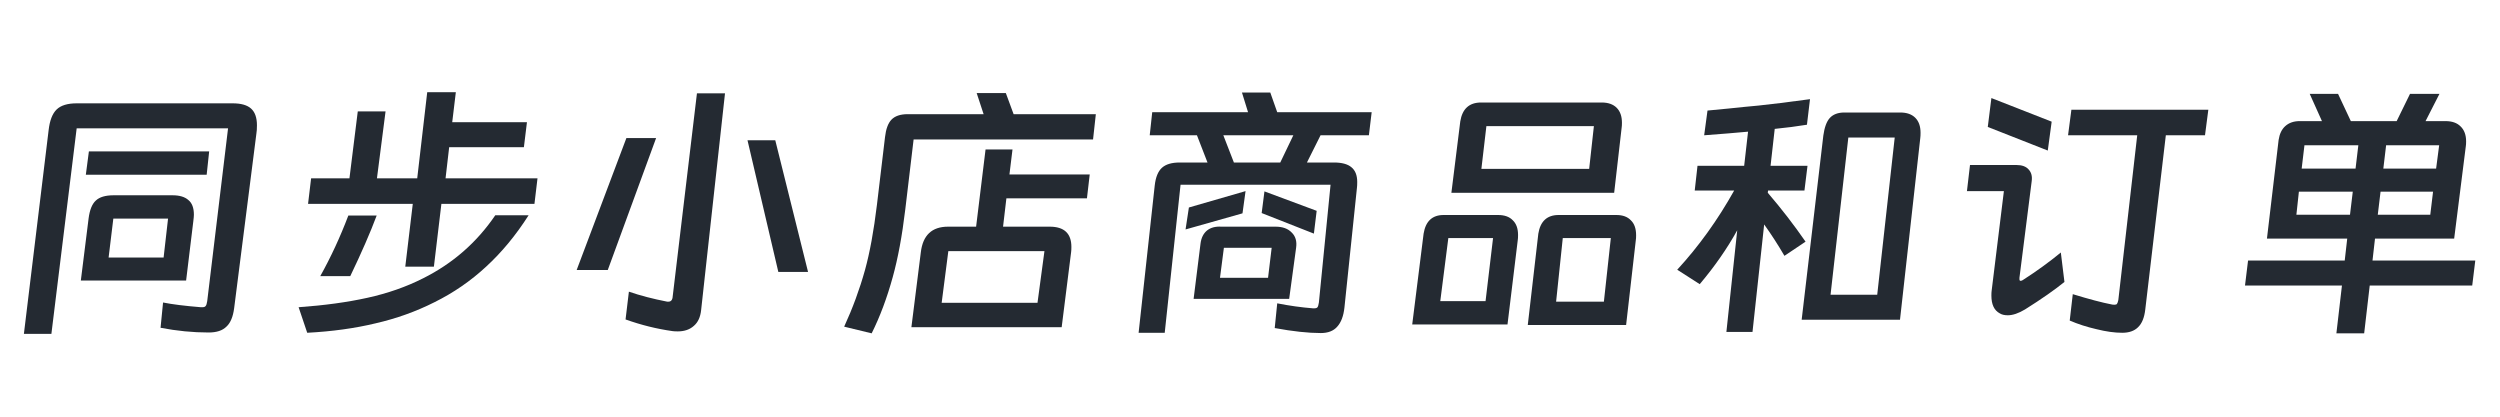<svg width="144" height="24" viewBox="0 0 144 24" fill="none" xmlns="http://www.w3.org/2000/svg">
<path d="M13.408 5.952C13.888 5.952 14.24 6.053 14.464 6.256C14.688 6.459 14.8 6.779 14.8 7.216C14.8 7.419 14.789 7.579 14.768 7.696L13.488 17.744C13.424 18.245 13.275 18.603 13.04 18.816C12.816 19.04 12.475 19.152 12.016 19.152C11.109 19.152 10.187 19.061 9.248 18.88L9.392 17.424C9.925 17.531 10.651 17.621 11.568 17.696H11.648C11.744 17.696 11.808 17.675 11.84 17.632C11.883 17.589 11.915 17.493 11.936 17.344L13.136 7.392H4.416L2.96 19.232H1.376L2.8 7.504C2.864 6.939 3.019 6.539 3.264 6.304C3.509 6.069 3.893 5.952 4.416 5.952H13.408ZM12.048 8.72L11.904 10.064H4.944L5.12 8.72H12.048ZM10.72 16.16H4.656L5.104 12.576C5.168 12.085 5.307 11.744 5.52 11.552C5.733 11.349 6.075 11.248 6.544 11.248H9.936C10.341 11.248 10.645 11.339 10.848 11.52C11.061 11.691 11.168 11.973 11.168 12.368C11.168 12.443 11.157 12.565 11.136 12.736L10.72 16.16ZM6.256 14.832H9.424L9.68 12.592H6.528L6.256 14.832Z" fill="#242A32"/>
<path d="M24.608 5.312H26.256L26.048 7.04H30.352L30.176 8.48H25.872L25.664 10.272H30.96L30.784 11.744H25.424L24.992 15.36H23.344L23.776 11.744H17.744L17.92 10.272H20.128L20.608 6.416H22.208L21.712 10.272H24.032L24.608 5.312ZM30.448 12.4C29.712 13.552 28.896 14.539 28 15.36C27.115 16.181 26.123 16.864 25.024 17.408C23.968 17.941 22.837 18.347 21.632 18.624C20.437 18.912 19.125 19.093 17.696 19.168L17.2 17.696C18.693 17.589 20.016 17.408 21.168 17.152C22.331 16.896 23.397 16.523 24.368 16.032C26.075 15.179 27.461 13.968 28.528 12.4H30.448ZM21.696 12.416C21.333 13.387 20.827 14.549 20.176 15.904H18.448C19.056 14.816 19.595 13.653 20.064 12.416H21.696Z" fill="#242A32"/>
<path d="M40.384 17.872C40.341 18.267 40.203 18.565 39.968 18.768C39.733 18.981 39.424 19.088 39.04 19.088C38.912 19.088 38.811 19.083 38.736 19.072C37.829 18.944 36.928 18.72 36.032 18.4L36.224 16.8C36.875 17.024 37.611 17.216 38.432 17.376H38.512C38.629 17.376 38.704 17.307 38.736 17.168L40.144 5.376H41.76L40.384 17.872ZM35.008 15.552L37.792 7.952H36.08L33.216 15.552H35.008ZM44.832 15.664L43.056 8.08H44.656L46.544 15.664H44.832Z" fill="#242A32"/>
<path d="M52.144 12.064C51.963 13.579 51.723 14.875 51.424 15.952C51.093 17.157 50.688 18.24 50.208 19.2L48.624 18.816C49.115 17.749 49.515 16.661 49.824 15.552C50.101 14.549 50.331 13.296 50.512 11.792L50.976 7.904C51.029 7.435 51.152 7.099 51.344 6.896C51.547 6.683 51.861 6.576 52.288 6.576H56.656L56.256 5.36H57.936L58.384 6.576H63.12L62.96 8.032H52.624L52.144 12.064ZM62.608 11.424H57.968L57.776 13.056H60.464C61.296 13.056 61.712 13.445 61.712 14.224C61.712 14.352 61.707 14.453 61.696 14.528L61.152 18.848H52.496L53.04 14.528C53.157 13.547 53.68 13.056 54.608 13.056H56.224L56.768 8.608H58.32L58.144 10.048H62.768L62.608 11.424ZM54.24 17.44H59.76L60.16 14.464H54.624L54.24 17.44Z" fill="#242A32"/>
<path d="M76.832 9.36C77.291 9.36 77.627 9.451 77.84 9.632C78.064 9.813 78.176 10.096 78.176 10.48C78.176 10.629 78.171 10.741 78.16 10.816L77.44 17.712C77.387 18.203 77.248 18.571 77.024 18.816C76.811 19.061 76.496 19.184 76.08 19.184C75.355 19.184 74.469 19.088 73.424 18.896L73.568 17.472C74.272 17.611 74.96 17.707 75.632 17.76H75.696C75.792 17.76 75.856 17.739 75.888 17.696C75.92 17.653 75.947 17.563 75.968 17.424L76.64 10.64H68L67.088 19.168H65.584L66.512 10.688C66.565 10.208 66.704 9.867 66.928 9.664C67.152 9.461 67.493 9.36 67.952 9.36H69.552L68.944 7.792H66.224L66.368 6.464H71.888L71.536 5.328H73.168L73.568 6.464H79.008L78.848 7.792H76.064L75.28 9.36H76.832ZM74.496 7.792H70.464L71.072 9.36H73.744L74.496 7.792ZM68.288 13.216L68.48 11.952L71.744 11.008L71.568 12.288L68.288 13.216ZM72.672 12.272L72.832 11.024L75.84 12.144L75.68 13.456L72.672 12.272ZM74.256 17.216H68.752L69.152 14.016C69.195 13.696 69.317 13.451 69.52 13.28C69.733 13.109 70.011 13.035 70.352 13.056H73.472C73.877 13.056 74.187 13.168 74.4 13.392C74.624 13.605 74.709 13.899 74.656 14.272L74.256 17.216ZM70.272 16H73.04L73.248 14.272H70.496L70.272 16Z" fill="#242A32"/>
<path d="M92.976 11.104H83.6L84.112 6.992C84.229 6.267 84.629 5.904 85.312 5.904H92.256C92.629 5.904 92.917 6.005 93.12 6.208C93.323 6.411 93.424 6.699 93.424 7.072C93.424 7.189 93.419 7.28 93.408 7.344L92.976 11.104ZM91.808 7.264H85.616L85.328 9.728H91.536L91.808 7.264ZM86.832 18.688H81.344L82 13.456C82.117 12.741 82.501 12.384 83.152 12.384H86.288C86.661 12.384 86.944 12.485 87.136 12.688C87.339 12.88 87.44 13.163 87.44 13.536C87.44 13.664 87.435 13.76 87.424 13.824L86.832 18.688ZM93.664 18.72H88L88.608 13.456C88.725 12.741 89.115 12.384 89.776 12.384H93.104C93.467 12.384 93.744 12.485 93.936 12.688C94.139 12.88 94.24 13.168 94.24 13.552C94.24 13.669 94.235 13.76 94.224 13.824L93.664 18.72ZM86 13.712H83.424L82.96 17.344H85.568L86 13.712ZM92.784 13.712H90.016L89.632 17.376H92.384L92.784 13.712Z" fill="#242A32"/>
<path d="M102.784 14.736C102.411 14.096 102.021 13.493 101.616 12.928L100.944 19.12H99.44L100.064 13.264C99.488 14.309 98.768 15.344 97.904 16.368L96.608 15.536C97.845 14.192 98.939 12.672 99.888 10.976H97.616L97.776 9.552H100.464L100.688 7.584C100.005 7.648 99.163 7.717 98.16 7.792L98.352 6.368C99.269 6.283 99.968 6.213 100.448 6.16C100.619 6.149 100.901 6.123 101.296 6.08C102.021 6.005 103.008 5.883 104.256 5.712L104.08 7.184C103.493 7.28 102.875 7.36 102.224 7.424L101.984 9.552H104.112L103.936 10.976H101.84L101.824 11.104C102.603 12.011 103.328 12.949 104 13.92L102.784 14.736ZM109.44 18.416H103.776L105.024 7.808C105.088 7.339 105.211 7.003 105.392 6.8C105.584 6.587 105.867 6.48 106.24 6.48H109.456C109.829 6.48 110.117 6.581 110.32 6.784C110.523 6.987 110.624 7.275 110.624 7.648C110.624 7.776 110.619 7.877 110.608 7.952L109.44 18.416ZM109.136 7.92H106.464L105.44 16.976H108.128L109.136 7.92Z" fill="#242A32"/>
<path d="M114.704 5.648L118.176 7.008L117.952 8.672L114.496 7.312L114.704 5.648ZM127.2 6.32L127.008 7.792H124.752L123.568 17.824C123.515 18.293 123.376 18.635 123.152 18.848C122.939 19.061 122.635 19.168 122.24 19.168C121.803 19.168 121.307 19.099 120.752 18.96C120.197 18.832 119.685 18.667 119.216 18.464L119.392 16.944C120.331 17.232 121.077 17.429 121.632 17.536C121.675 17.547 121.728 17.552 121.792 17.552C121.867 17.552 121.915 17.536 121.936 17.504C121.968 17.461 121.995 17.387 122.016 17.28L123.104 7.792H119.12L119.312 6.32H127.2ZM116.32 16V16.08C116.32 16.144 116.341 16.176 116.384 16.176C116.437 16.176 116.491 16.155 116.544 16.112C117.323 15.611 118.043 15.088 118.704 14.544L118.912 16.24C118.347 16.699 117.589 17.227 116.64 17.824C116.267 18.048 115.936 18.16 115.648 18.16C115.456 18.16 115.301 18.123 115.184 18.048C114.864 17.877 114.704 17.536 114.704 17.024C114.704 16.907 114.709 16.811 114.72 16.736L115.424 11.008H113.296L113.472 9.504H116.144C116.464 9.504 116.699 9.589 116.848 9.76C117.008 9.931 117.067 10.16 117.024 10.448L116.32 16Z" fill="#242A32"/>
<path d="M142.576 15.008L142.4 16.448H136.496L136.176 19.2H134.576L134.896 16.448H129.312L129.488 15.008H135.056L135.2 13.744H130.576L131.248 8.064C131.301 7.712 131.429 7.445 131.632 7.264C131.845 7.072 132.123 6.976 132.464 6.976H133.744L133.04 5.408H134.672L135.408 6.976H138.048L138.816 5.408H140.512L139.712 6.976H140.864C141.237 6.976 141.525 7.077 141.728 7.28C141.941 7.483 142.048 7.771 142.048 8.144C142.048 8.261 142.043 8.352 142.032 8.416L141.36 13.744H136.8L136.656 15.008H142.576ZM135.84 8.368H132.736L132.576 9.712H135.68L135.84 8.368ZM140.32 9.712L140.496 8.368H137.44L137.28 9.712H140.32ZM135.52 11.04H132.416L132.272 12.368H135.36L135.52 11.04ZM137.12 11.04L136.96 12.368H139.984L140.144 11.04H137.12Z" fill="#242A32"/>
</svg>
